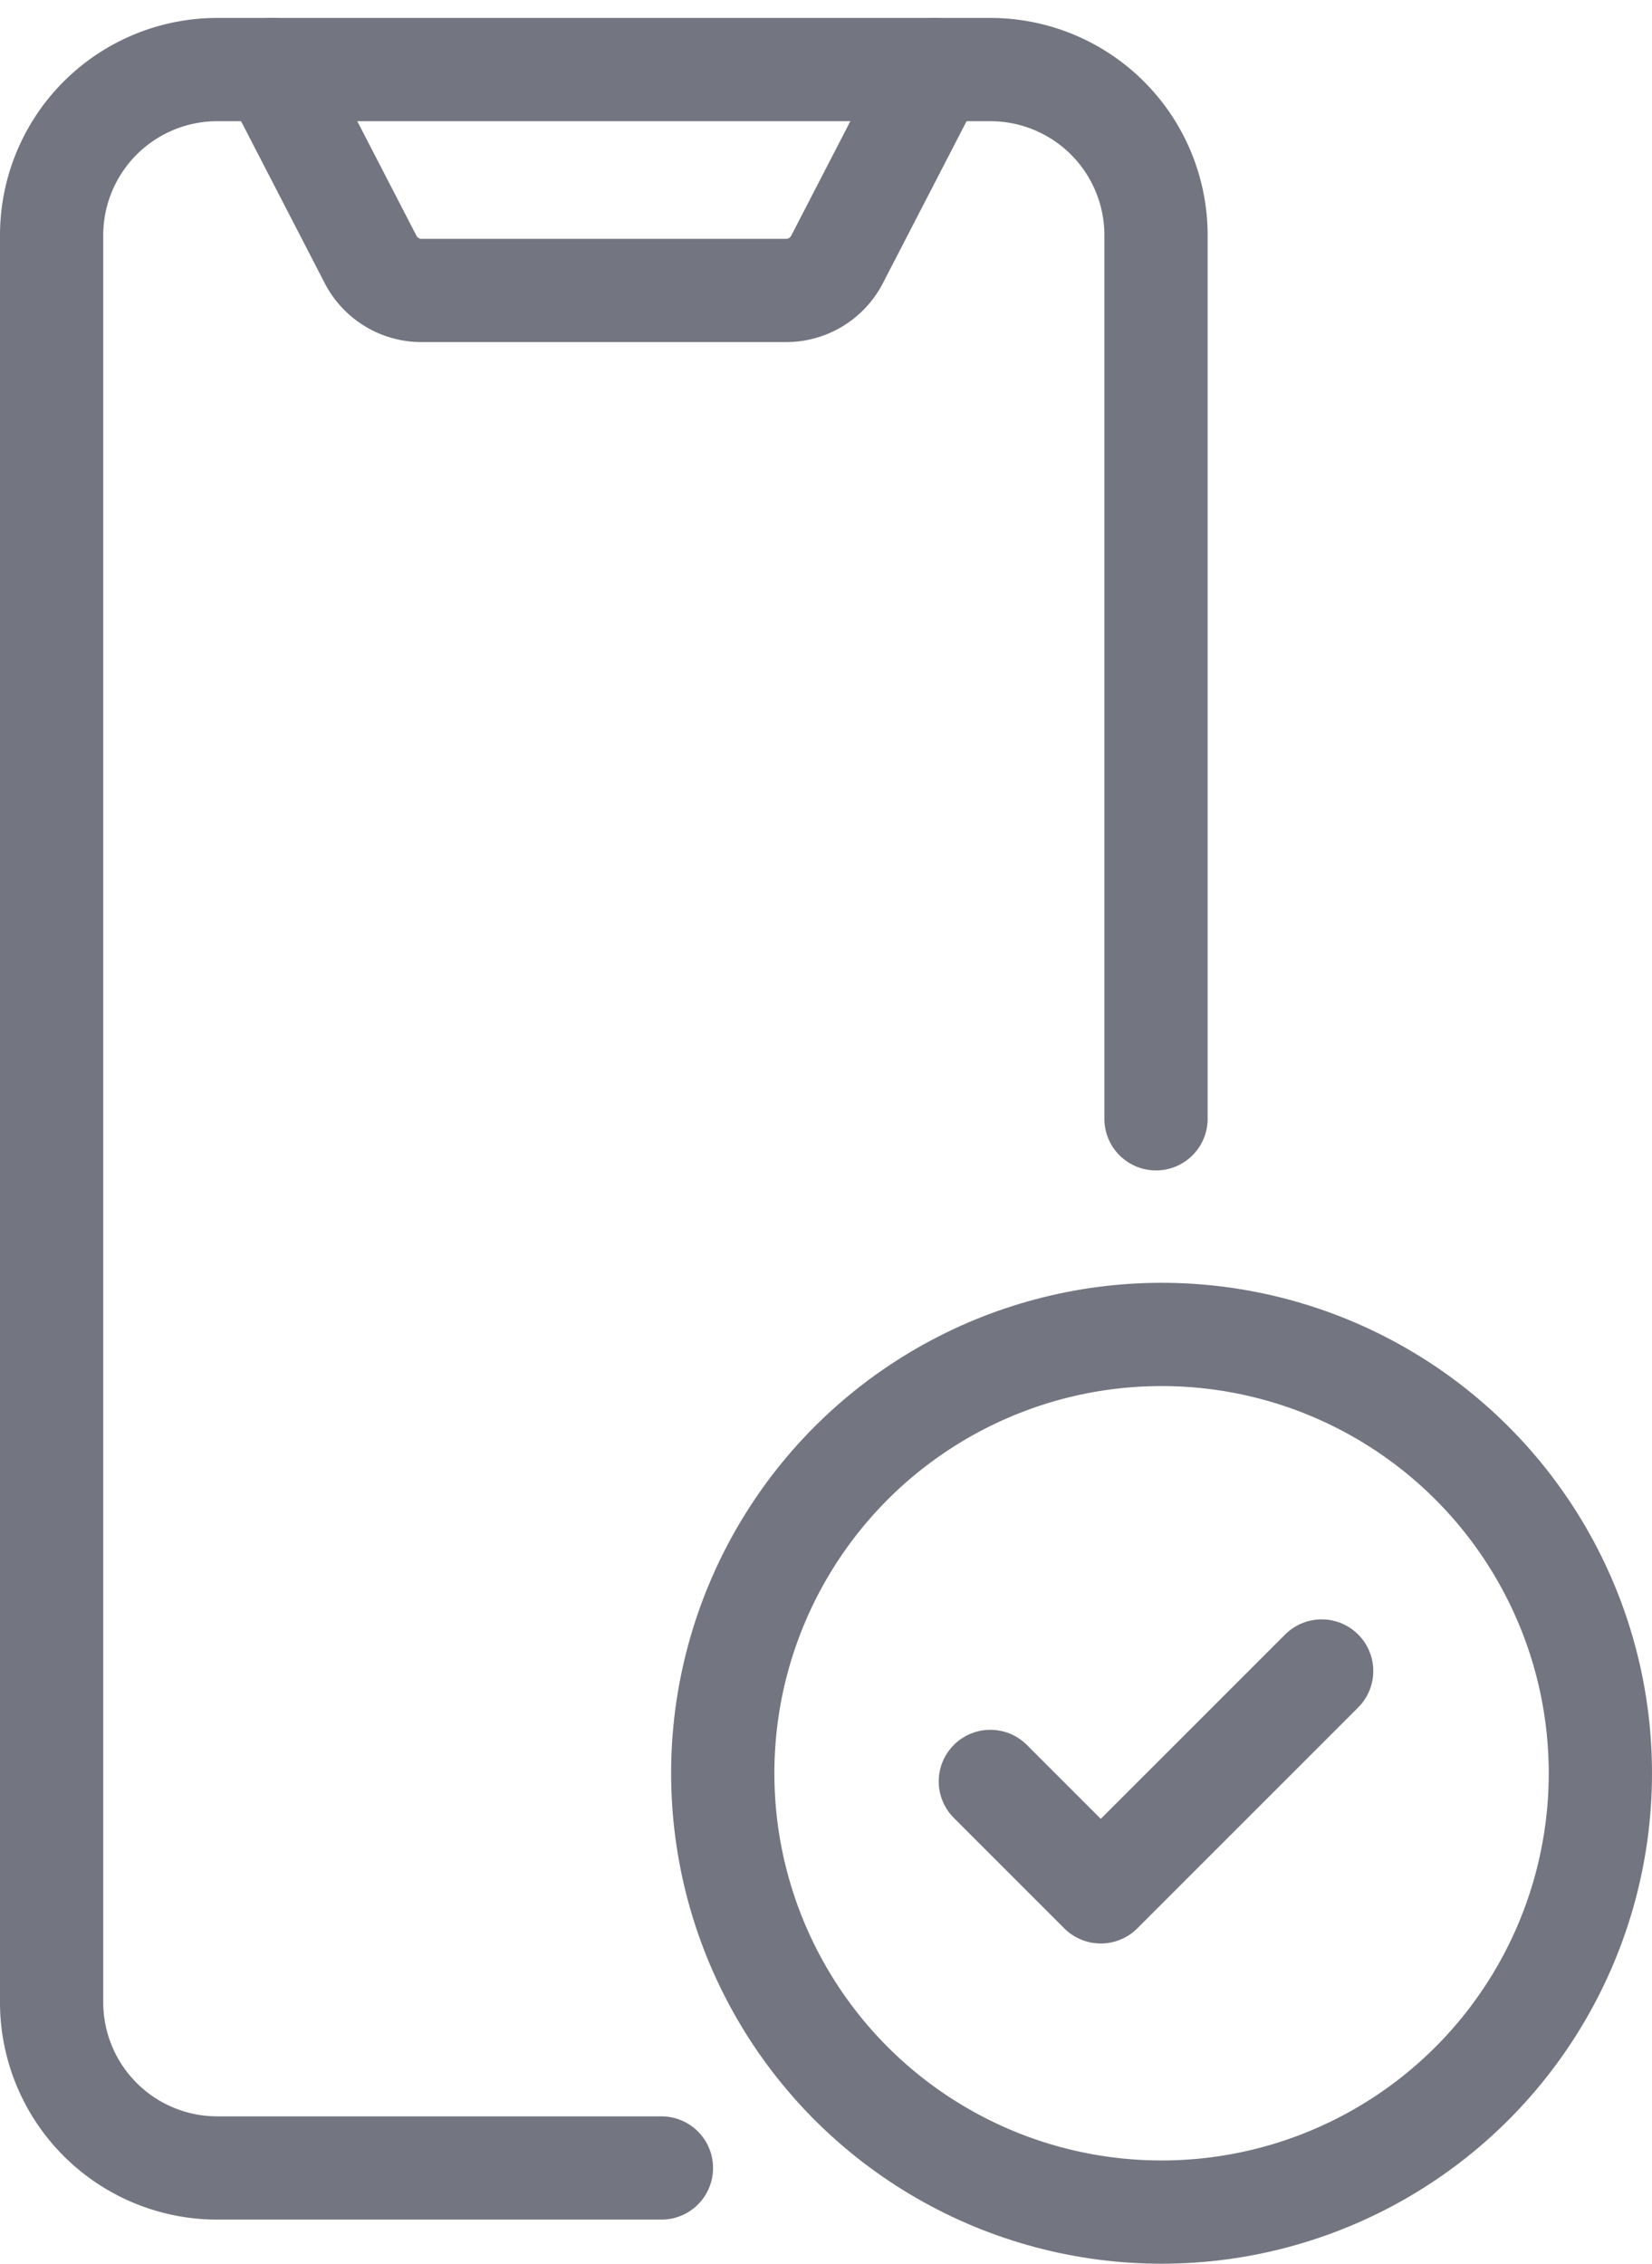 <svg xmlns="http://www.w3.org/2000/svg" width="64" height="87.695" viewBox="0 0 64 87.695">
  <g id="_960_sm_h" data-name="960_sm_h" transform="translate(-11 -2.305)">
    <path id="パス_433" data-name="パス 433" d="M30,38.278l4.278,4.278L42.835,34" transform="translate(19.367 33.038)" fill="none" stroke="#737580" stroke-linecap="round" stroke-linejoin="round" stroke-width="4"/>
    <path id="パス_434" data-name="パス 434" d="M36.624,86.291H19.418A6.418,6.418,0,0,1,13,79.874V11.418A6.418,6.418,0,0,1,19.418,5h2.139" transform="translate(0 0)" fill="none" stroke="#737580" stroke-linecap="round" stroke-linejoin="round" stroke-width="4"/>
    <path id="パス_435" data-name="パス 435" d="M17,5H44.81a6.418,6.418,0,0,1,6.418,6.418V45.646" transform="translate(4.557 0)" fill="none" stroke="#737580" stroke-linecap="round" stroke-linejoin="round" stroke-width="4"/>
    <path id="パス_436" data-name="パス 436" d="M42.671,5l-3.81,7.375a2.218,2.218,0,0,1-1.976,1.182h-14.1a2.218,2.218,0,0,1-1.976-1.183L17,5" transform="translate(4.557 0)" fill="none" stroke="#737580" stroke-linecap="round" stroke-linejoin="round" stroke-width="4"/>
    <circle id="楕円形_27" data-name="楕円形 27" cx="17" cy="17" r="17" transform="translate(39 54)" fill="none" stroke="#737580" stroke-linecap="round" stroke-linejoin="round" stroke-width="4"/>
  </g>
</svg>
